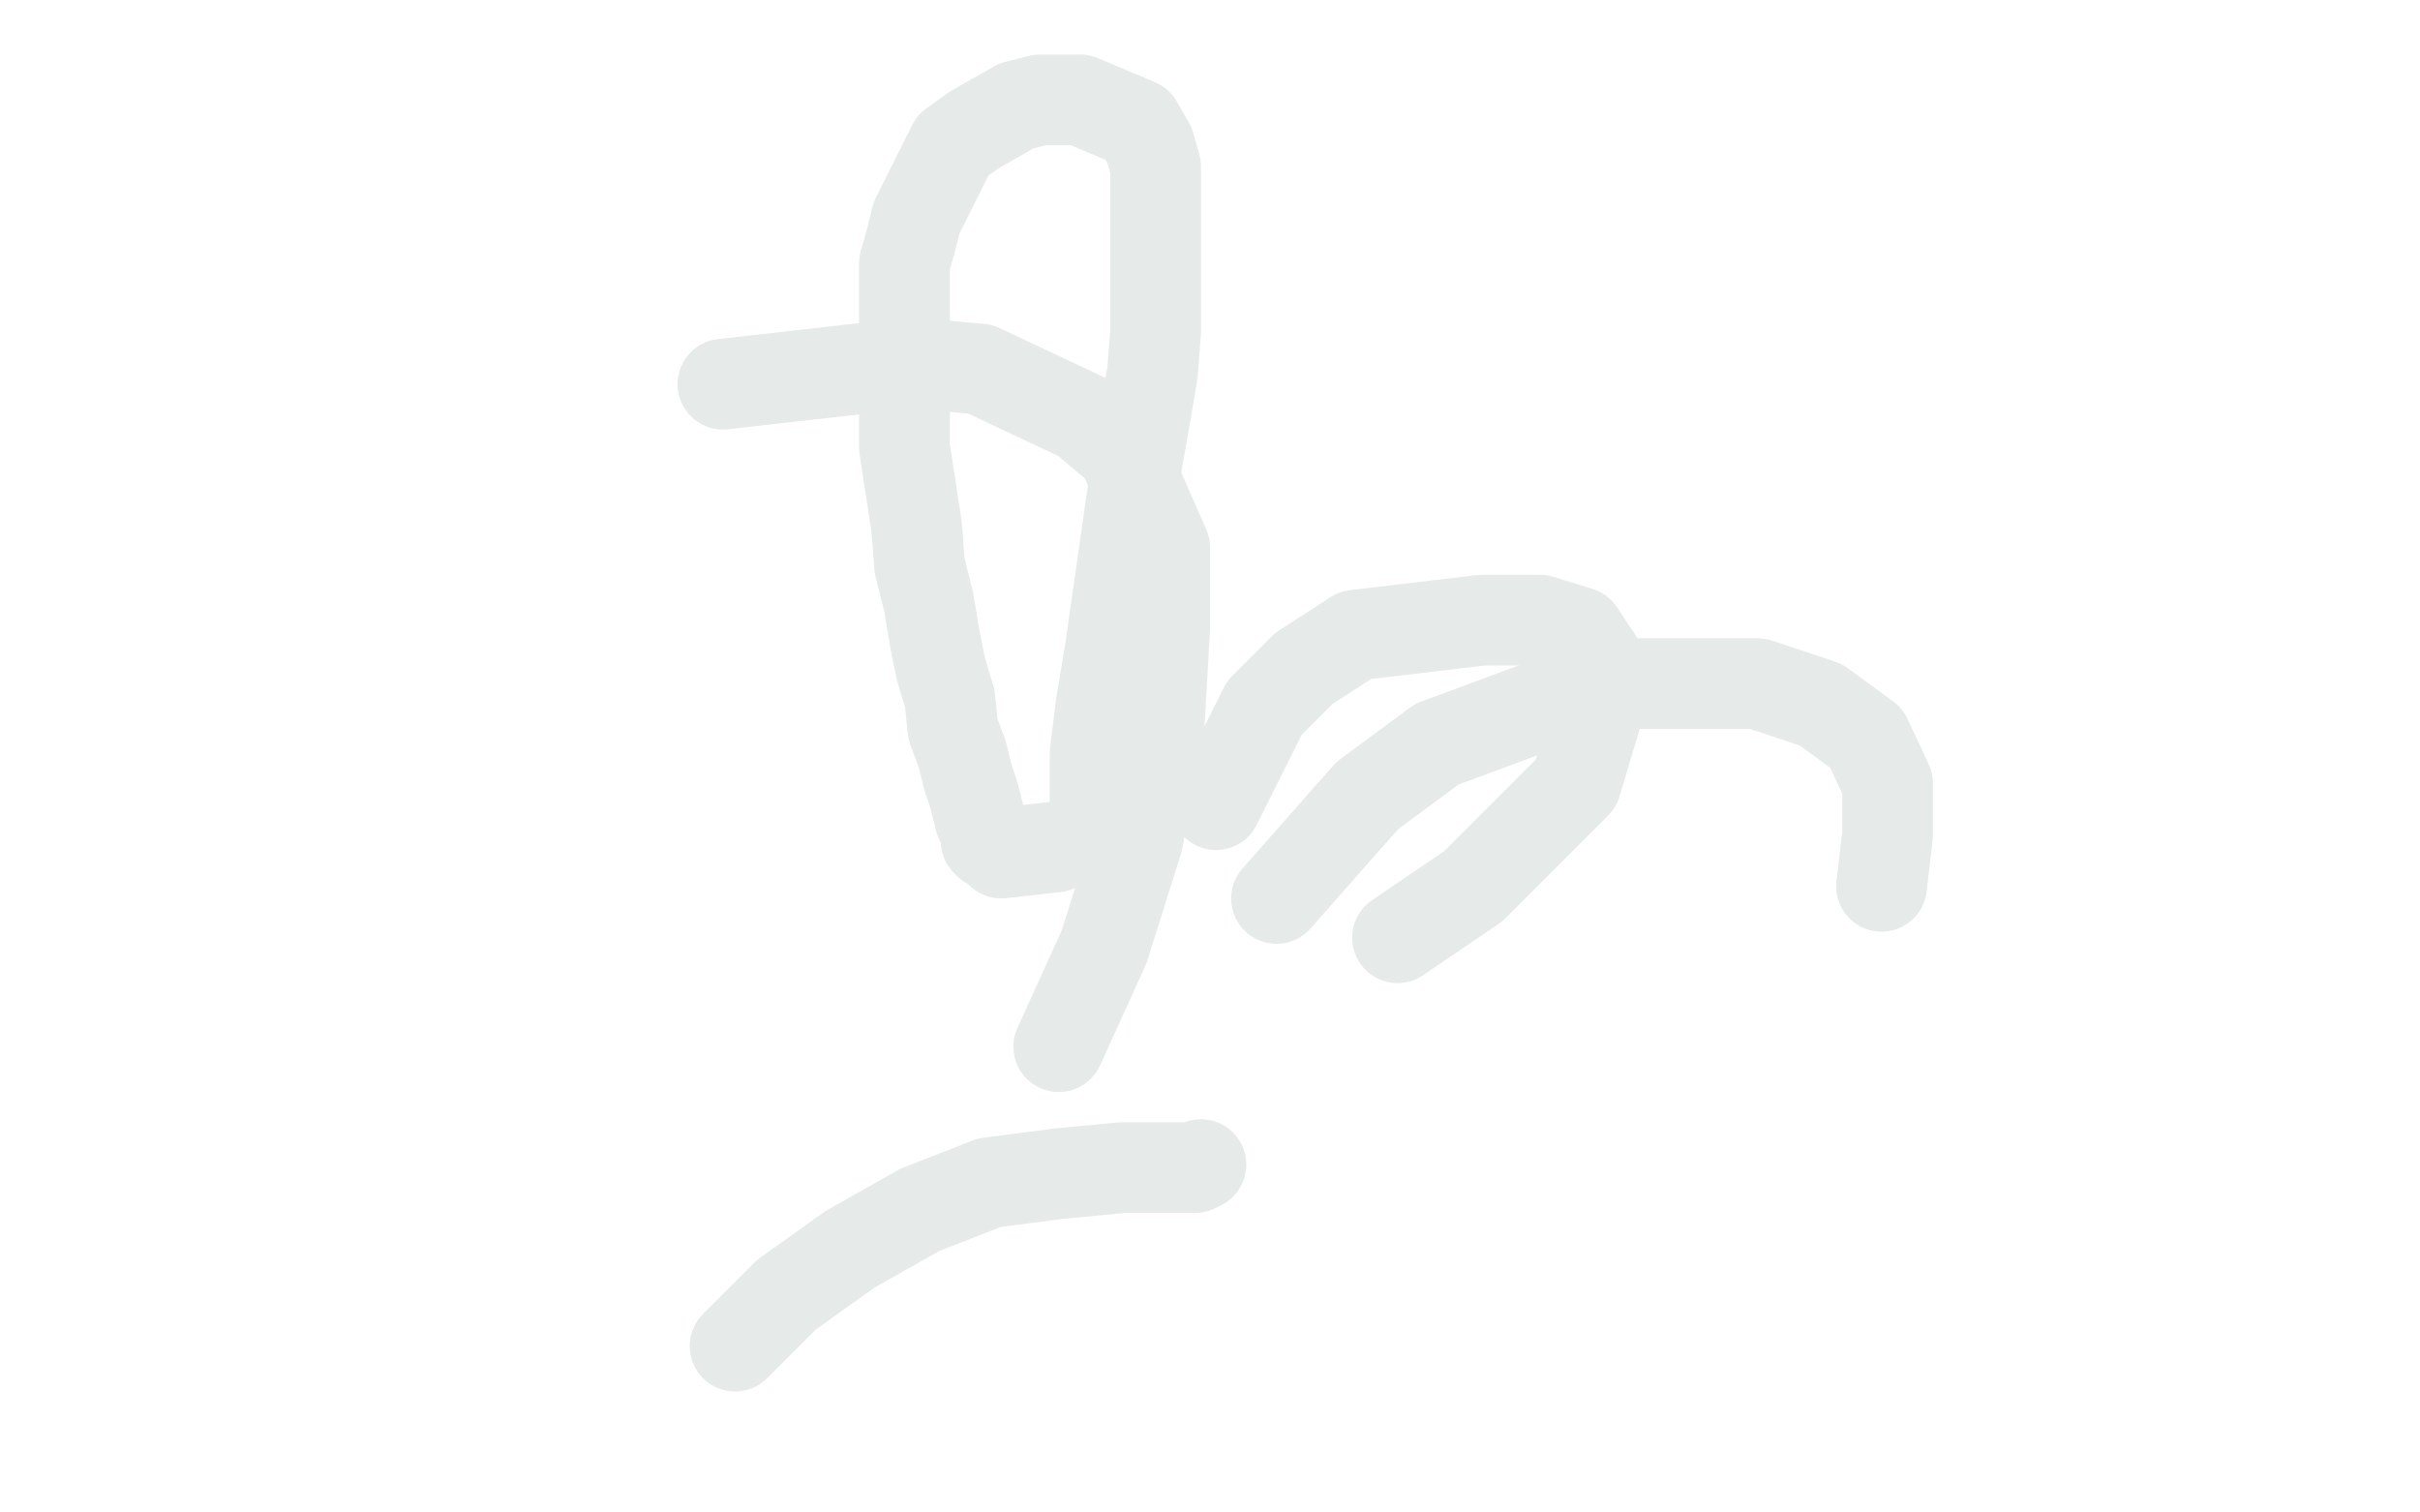 <?xml version="1.0" standalone="no"?>
<!DOCTYPE svg PUBLIC "-//W3C//DTD SVG 1.1//EN"
"http://www.w3.org/Graphics/SVG/1.1/DTD/svg11.dtd">

<svg width="800" height="500" version="1.1" xmlns="http://www.w3.org/2000/svg" xmlns:xlink="http://www.w3.org/1999/xlink" style="stroke-antialiasing: false"><desc>This SVG has been created on https://colorillo.com/</desc><rect x='0' y='0' width='800' height='500' style='fill: rgb(255,255,255); stroke-width:0' /><polyline points="362,271 362,268 362,268 362,267 362,267 362,265 362,265 362,263 362,263 362,259 362,259 362,257 362,257 362,255 362,255 362,253 362,253 362,251 362,251 362,250 362,250 362,249 362,249 364,233 367,215 376,152 379,135 381,123 382,110 382,86 382,76 382,65 382,55 380,48 376,41 357,33 351,33 344,33 336,35 329,39 322,43 315,48 303,72 301,80 299,87 299,95 299,102 299,109 299,125 299,136 299,148 301,161 303,174 304,187 307,199 309,211 311,221 314,231 315,241 318,249 320,257 322,263 323,267 324,271 326,275 326,277 326,278 327,279 328,279 329,279 330,279 330,280 331,282 349,280" style="fill: none; stroke: #e6eae9; stroke-width: 30; stroke-linejoin: round; stroke-linecap: round; stroke-antialiasing: false; stroke-antialias: 0; opacity: 1.0"/>
<polyline points="462,310 487,293 487,293 521,259 521,259 530,229 530,229 528,218 528,218 522,209 522,209 509,205 509,205 490,205 490,205 448,210 448,210 431,221 431,221 418,234 418,234 402,266" style="fill: none; stroke: #e6eae9; stroke-width: 30; stroke-linejoin: round; stroke-linecap: round; stroke-antialiasing: false; stroke-antialias: 0; opacity: 1.0"/>
<polyline points="622,293 624,276 624,276 624,259 624,259 617,244 617,244 602,233 602,233 581,226 581,226 556,226 556,226 529,226 529,226 475,246 475,246 452,263 452,263 422,297 422,297" style="fill: none; stroke: #e6eae9; stroke-width: 30; stroke-linejoin: round; stroke-linecap: round; stroke-antialiasing: false; stroke-antialias: 0; opacity: 1.0"/>
<polyline points="397,385 395,386 395,386 391,386 391,386 385,386 385,386 371,386 371,386 350,388 350,388 327,391 327,391 304,400 304,400 281,413 281,413 260,428 260,428 243,445 243,445" style="fill: none; stroke: #e6eae9; stroke-width: 30; stroke-linejoin: round; stroke-linecap: round; stroke-antialiasing: false; stroke-antialias: 0; opacity: 1.0"/>
<polyline points="239,127 301,120 301,120 324,122 324,122 358,138 358,138 371,149 371,149 385,181 385,181 385,208 385,208 383,243 383,243 376,278 376,278 365,313 365,313 350,346 350,346" style="fill: none; stroke: #e6eae9; stroke-width: 30; stroke-linejoin: round; stroke-linecap: round; stroke-antialiasing: false; stroke-antialias: 0; opacity: 1.0"/>
</svg>
